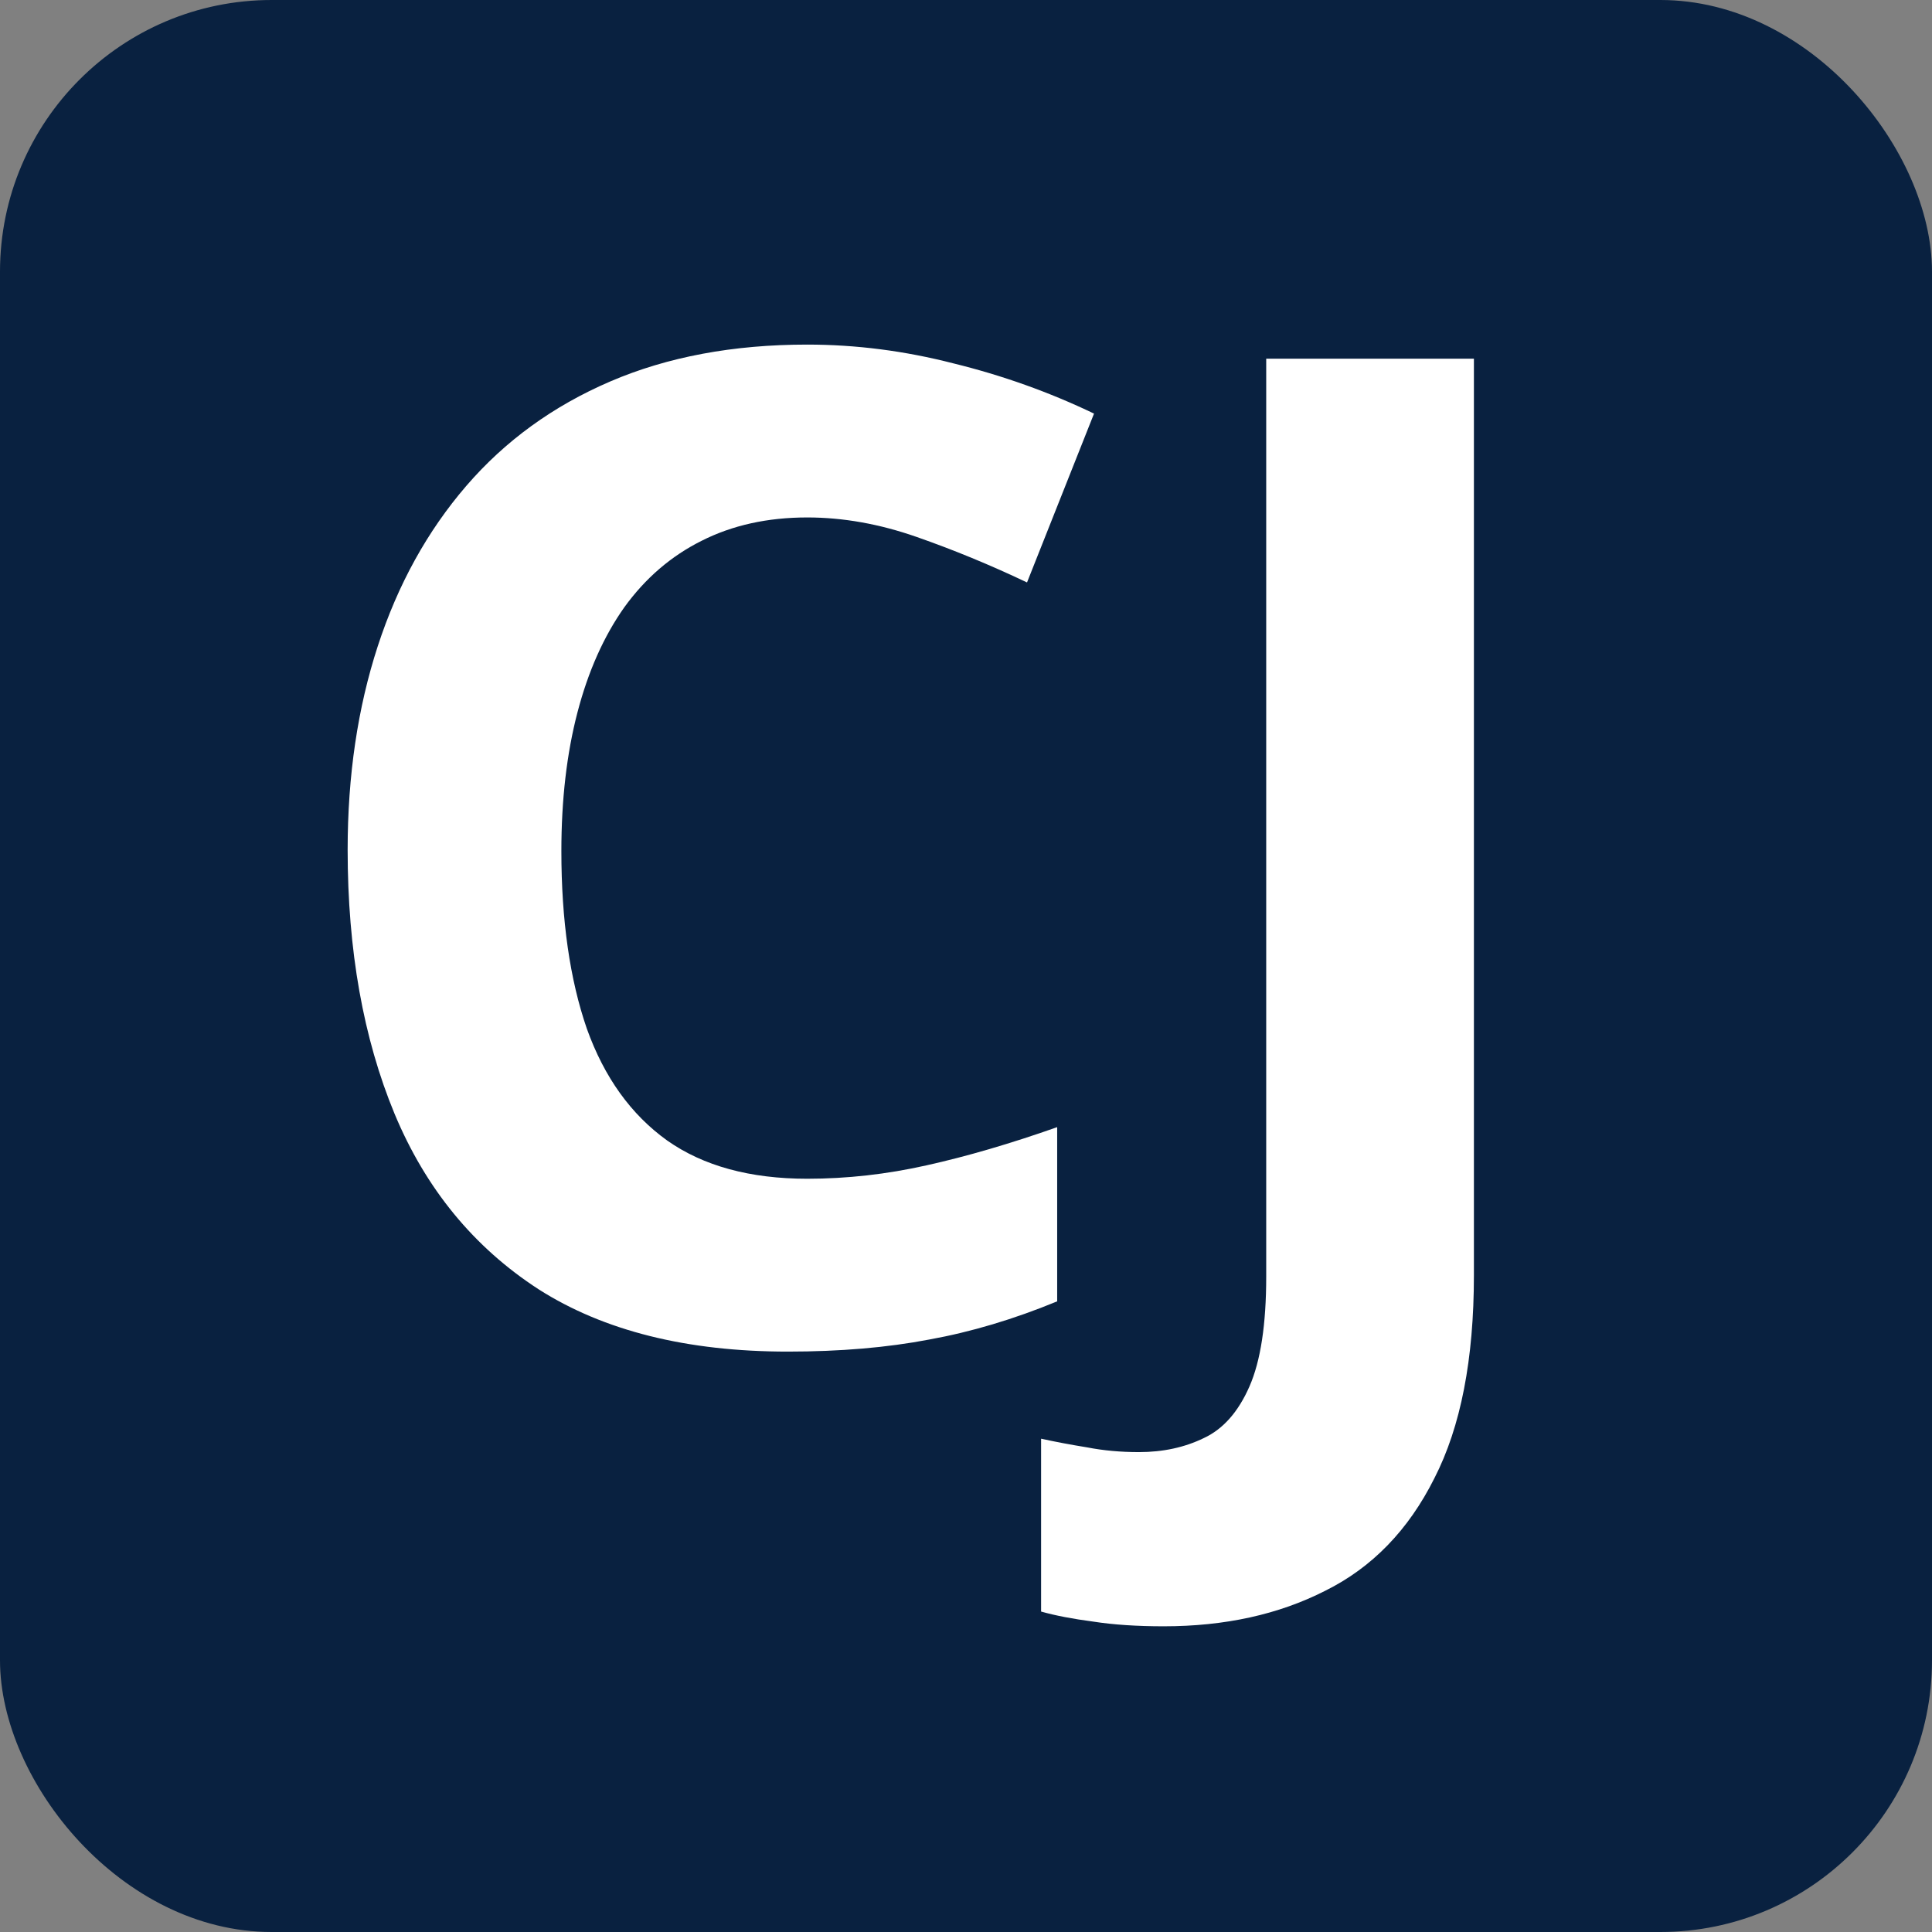 <svg width="512" height="512" viewBox="0 0 512 512" fill="none" xmlns="http://www.w3.org/2000/svg">
<rect x="0" y="0" width="512" height="512" fill="#808080" stroke="none"/>
<rect width="512" height="512" rx="72" fill="#092140"/>
<path d="M213.933 137.13C203.398 137.13 194.047 139.201 185.879 143.345C177.83 147.369 171.024 153.229 165.46 160.923C160.015 168.617 155.872 177.909 153.031 188.799C150.19 199.689 148.77 211.941 148.77 225.553C148.77 243.901 151.019 259.585 155.517 272.606C160.133 285.508 167.236 295.392 176.824 302.257C186.412 309.004 198.782 312.379 213.933 312.379C224.468 312.379 235.003 311.195 245.538 308.828C256.192 306.461 267.733 303.086 280.162 298.706V344.872C268.68 349.606 257.375 352.981 246.248 354.992C235.122 357.123 222.633 358.188 208.784 358.188C182.032 358.188 160.015 352.684 142.733 341.675C125.569 330.548 112.844 315.043 104.558 295.155C96.272 275.152 92.129 251.832 92.129 225.198C92.129 205.549 94.793 187.556 100.119 171.221C105.446 154.886 113.258 140.74 123.557 128.785C133.855 116.829 146.58 107.596 161.731 101.086C176.883 94.576 194.284 91.32 213.933 91.32C226.836 91.32 239.738 92.978 252.64 96.292C265.661 99.488 278.091 103.927 289.927 109.609L272.172 154.353C262.465 149.737 252.7 145.712 242.875 142.279C233.05 138.846 223.403 137.13 213.933 137.13ZM308.393 430.986C301.291 430.986 295.076 430.572 289.749 429.744C284.305 429.033 279.689 428.146 275.9 427.081V381.27C279.689 382.099 283.773 382.868 288.153 383.579C292.413 384.408 296.971 384.823 301.824 384.823C308.216 384.823 313.956 383.579 319.047 381.093C324.136 378.726 328.162 374.168 331.12 367.421C334.08 360.673 335.56 350.968 335.56 338.303V95.049H390.602V337.946C390.602 360.201 387.111 378.133 380.127 391.746C373.26 405.477 363.614 415.421 351.185 421.575C338.874 427.85 324.611 430.986 308.393 430.986Z" fill="white"/>
</svg>
